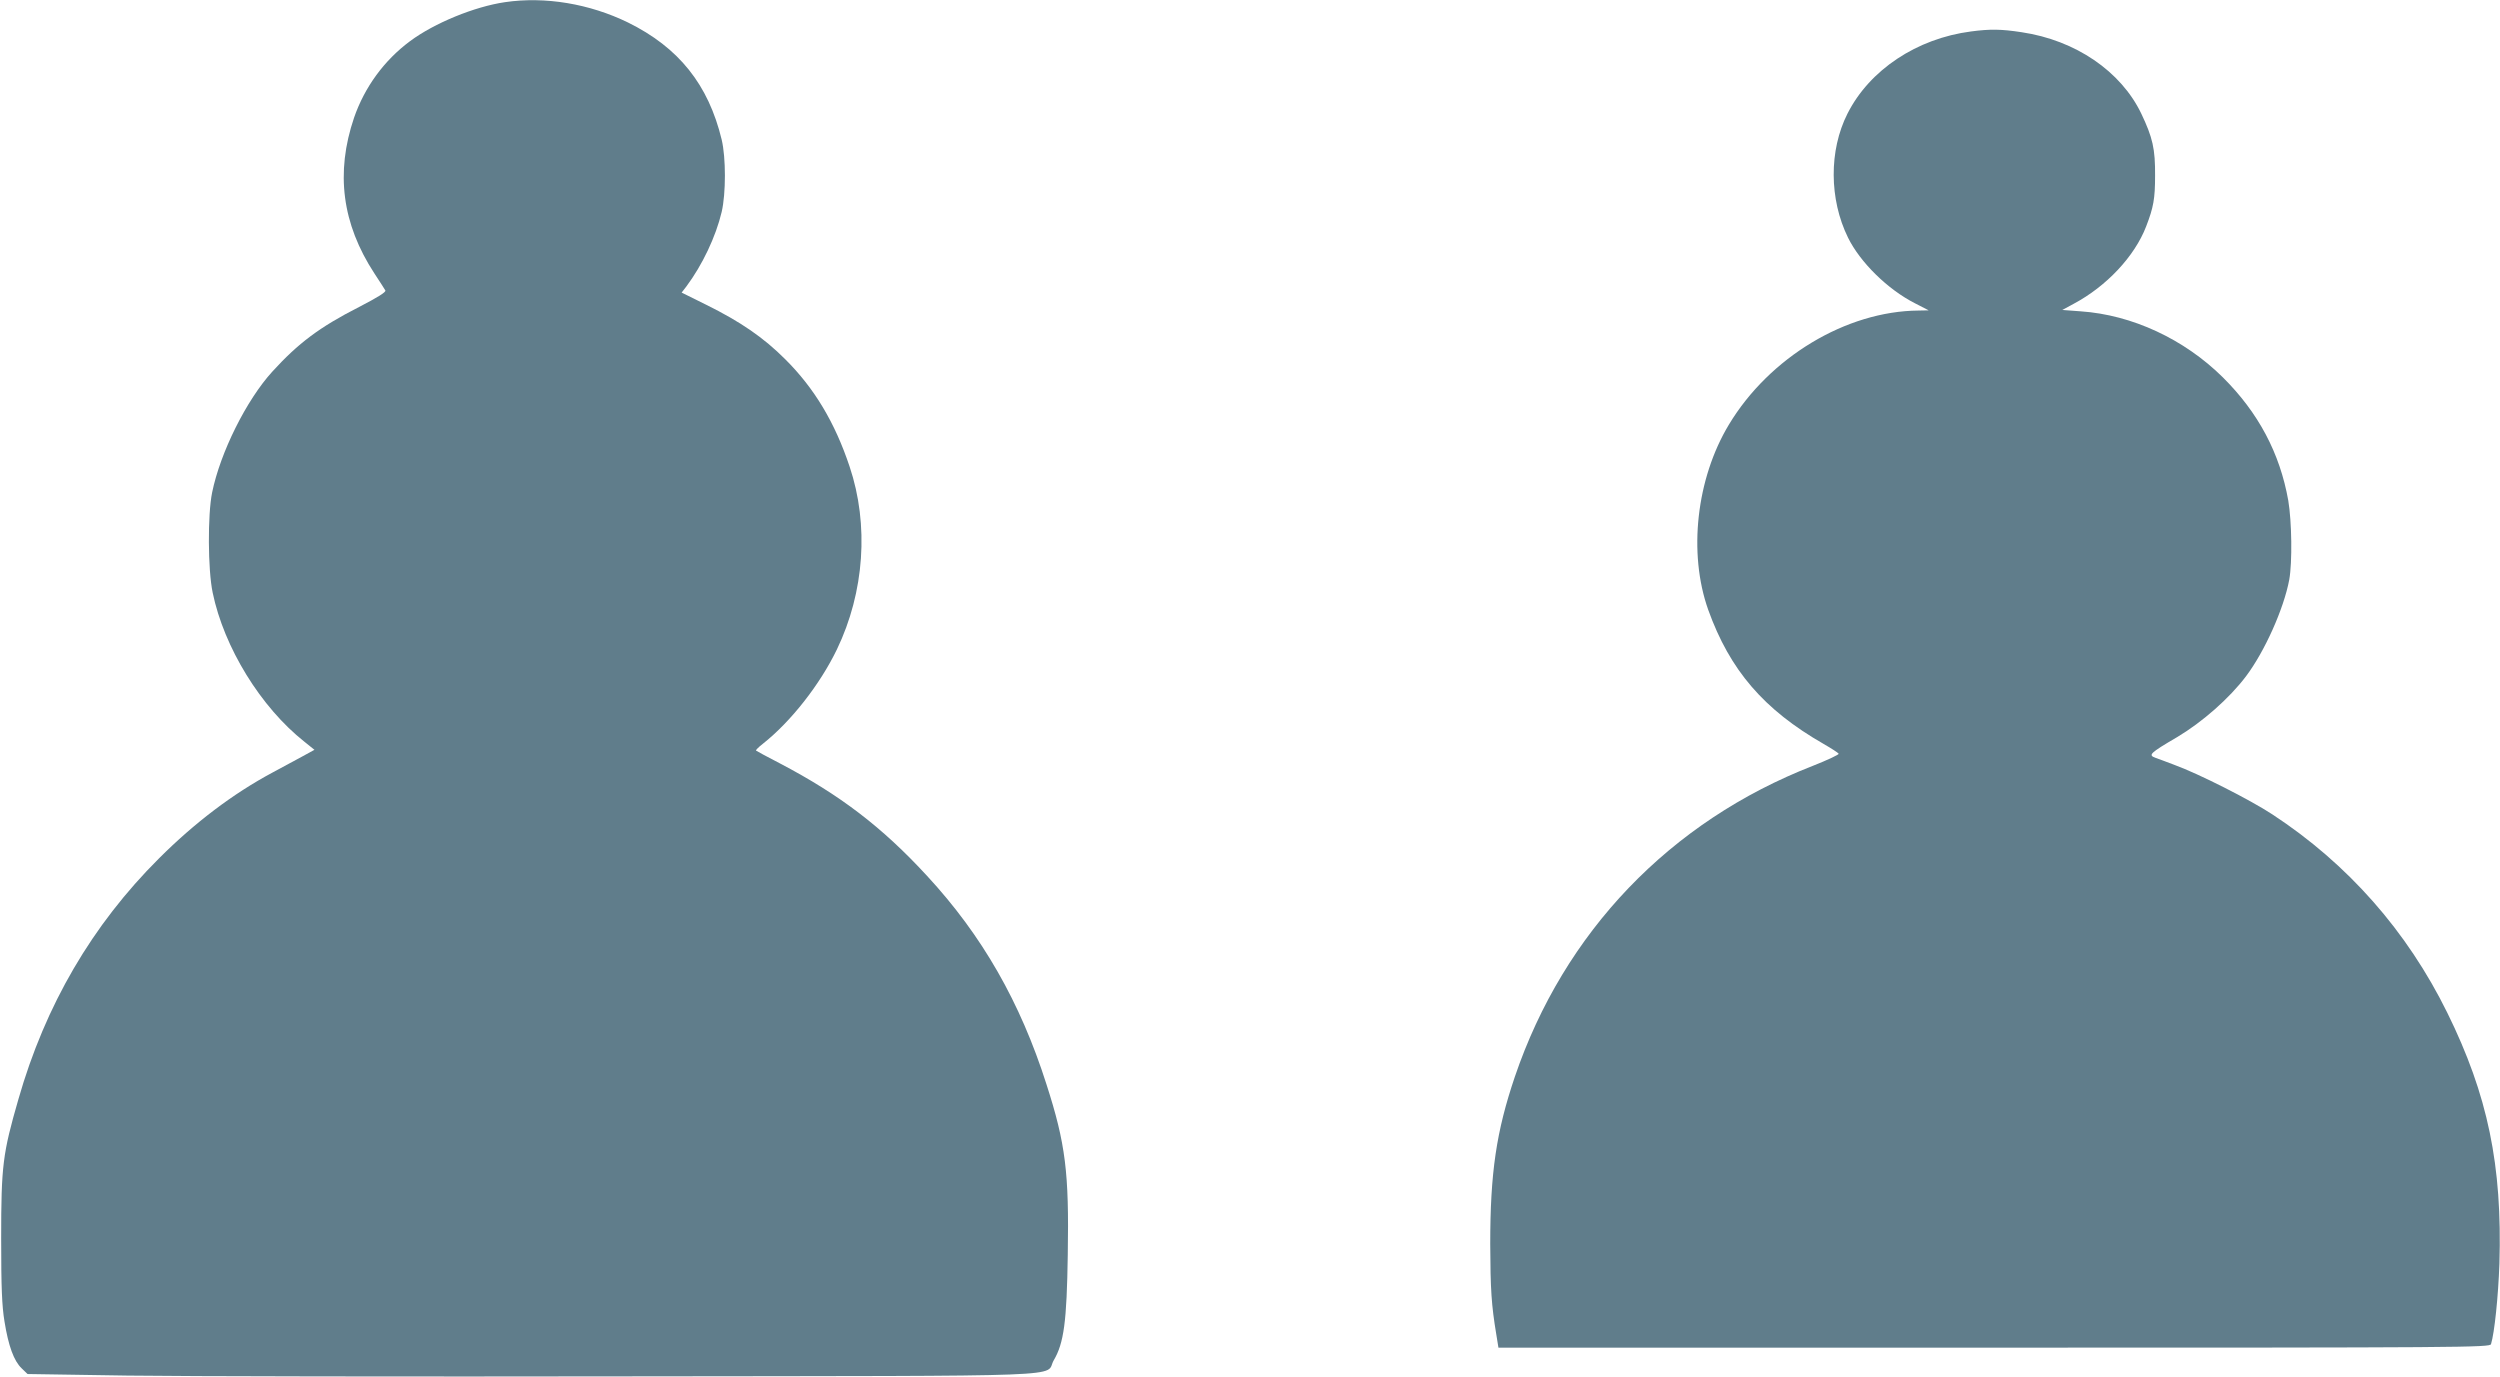<?xml version="1.0" standalone="no"?>
<!DOCTYPE svg PUBLIC "-//W3C//DTD SVG 20010904//EN"
 "http://www.w3.org/TR/2001/REC-SVG-20010904/DTD/svg10.dtd">
<svg version="1.0" xmlns="http://www.w3.org/2000/svg"
 width="1280pt" height="705pt" viewBox="0 0 1280 705"
 preserveAspectRatio="xMidYMid meet">
<g transform="translate(0,705) scale(0.1,-0.1)"
fill="#607d8b" stroke="none">
<path d="M2586 7039 c-157 -23 -362 -107 -487 -200 -132 -98 -232 -235 -286
-391 -96 -282 -62 -544 104 -798 27 -41 52 -80 56 -87 5 -8 -40 -36 -135 -85
-202 -103 -311 -185 -444 -331 -132 -145 -266 -413 -308 -619 -23 -113 -22
-394 3 -513 58 -280 246 -586 470 -763 l51 -41 -62 -34 c-35 -19 -103 -56
-152 -82 -202 -108 -399 -257 -582 -440 -342 -341 -582 -751 -720 -1234 -80
-277 -88 -339 -88 -711 0 -254 4 -347 17 -426 20 -125 48 -202 88 -240 l30
-29 512 -8 c282 -4 1444 -6 2582 -4 2330 3 2110 -5 2160 82 52 88 67 197 72
542 7 419 -11 567 -109 871 -134 421 -330 763 -611 1067 -230 250 -446 415
-753 576 -66 34 -121 64 -123 66 -3 2 13 18 35 35 144 114 292 303 379 483
141 293 165 638 65 936 -75 225 -180 401 -330 550 -110 110 -227 191 -405 279
l-125 62 24 31 c82 110 151 255 181 382 22 94 22 278 0 370 -68 282 -220 472
-480 600 -197 96 -424 134 -629 104z"/>
<path d="M10092 6889 c-278 -36 -520 -197 -633 -421 -95 -188 -94 -438 3 -635
62 -126 203 -265 343 -336 l70 -36 -52 -1 c-371 -3 -764 -240 -971 -584 -167
-277 -209 -658 -106 -948 111 -309 284 -511 591 -687 40 -23 74 -45 77 -50 3
-4 -56 -32 -132 -62 -732 -285 -1274 -851 -1526 -1592 -95 -281 -126 -491
-126 -857 1 -234 6 -311 31 -462 l11 -68 2538 0 c2409 0 2539 1 2544 18 18 59
37 244 43 412 15 503 -59 863 -267 1285 -206 418 -509 762 -895 1015 -114 75
-379 209 -500 253 -38 15 -83 31 -99 37 -39 14 -29 24 111 106 129 77 267 198
353 312 96 128 193 345 221 494 16 90 13 297 -5 405 -43 243 -153 450 -335
631 -198 196 -465 320 -728 338 l-94 7 59 32 c167 89 311 242 370 395 38 98
46 143 46 260 1 138 -12 195 -71 319 -104 216 -336 375 -612 416 -104 16 -161
17 -259 4z"/>
</g>
</svg>
